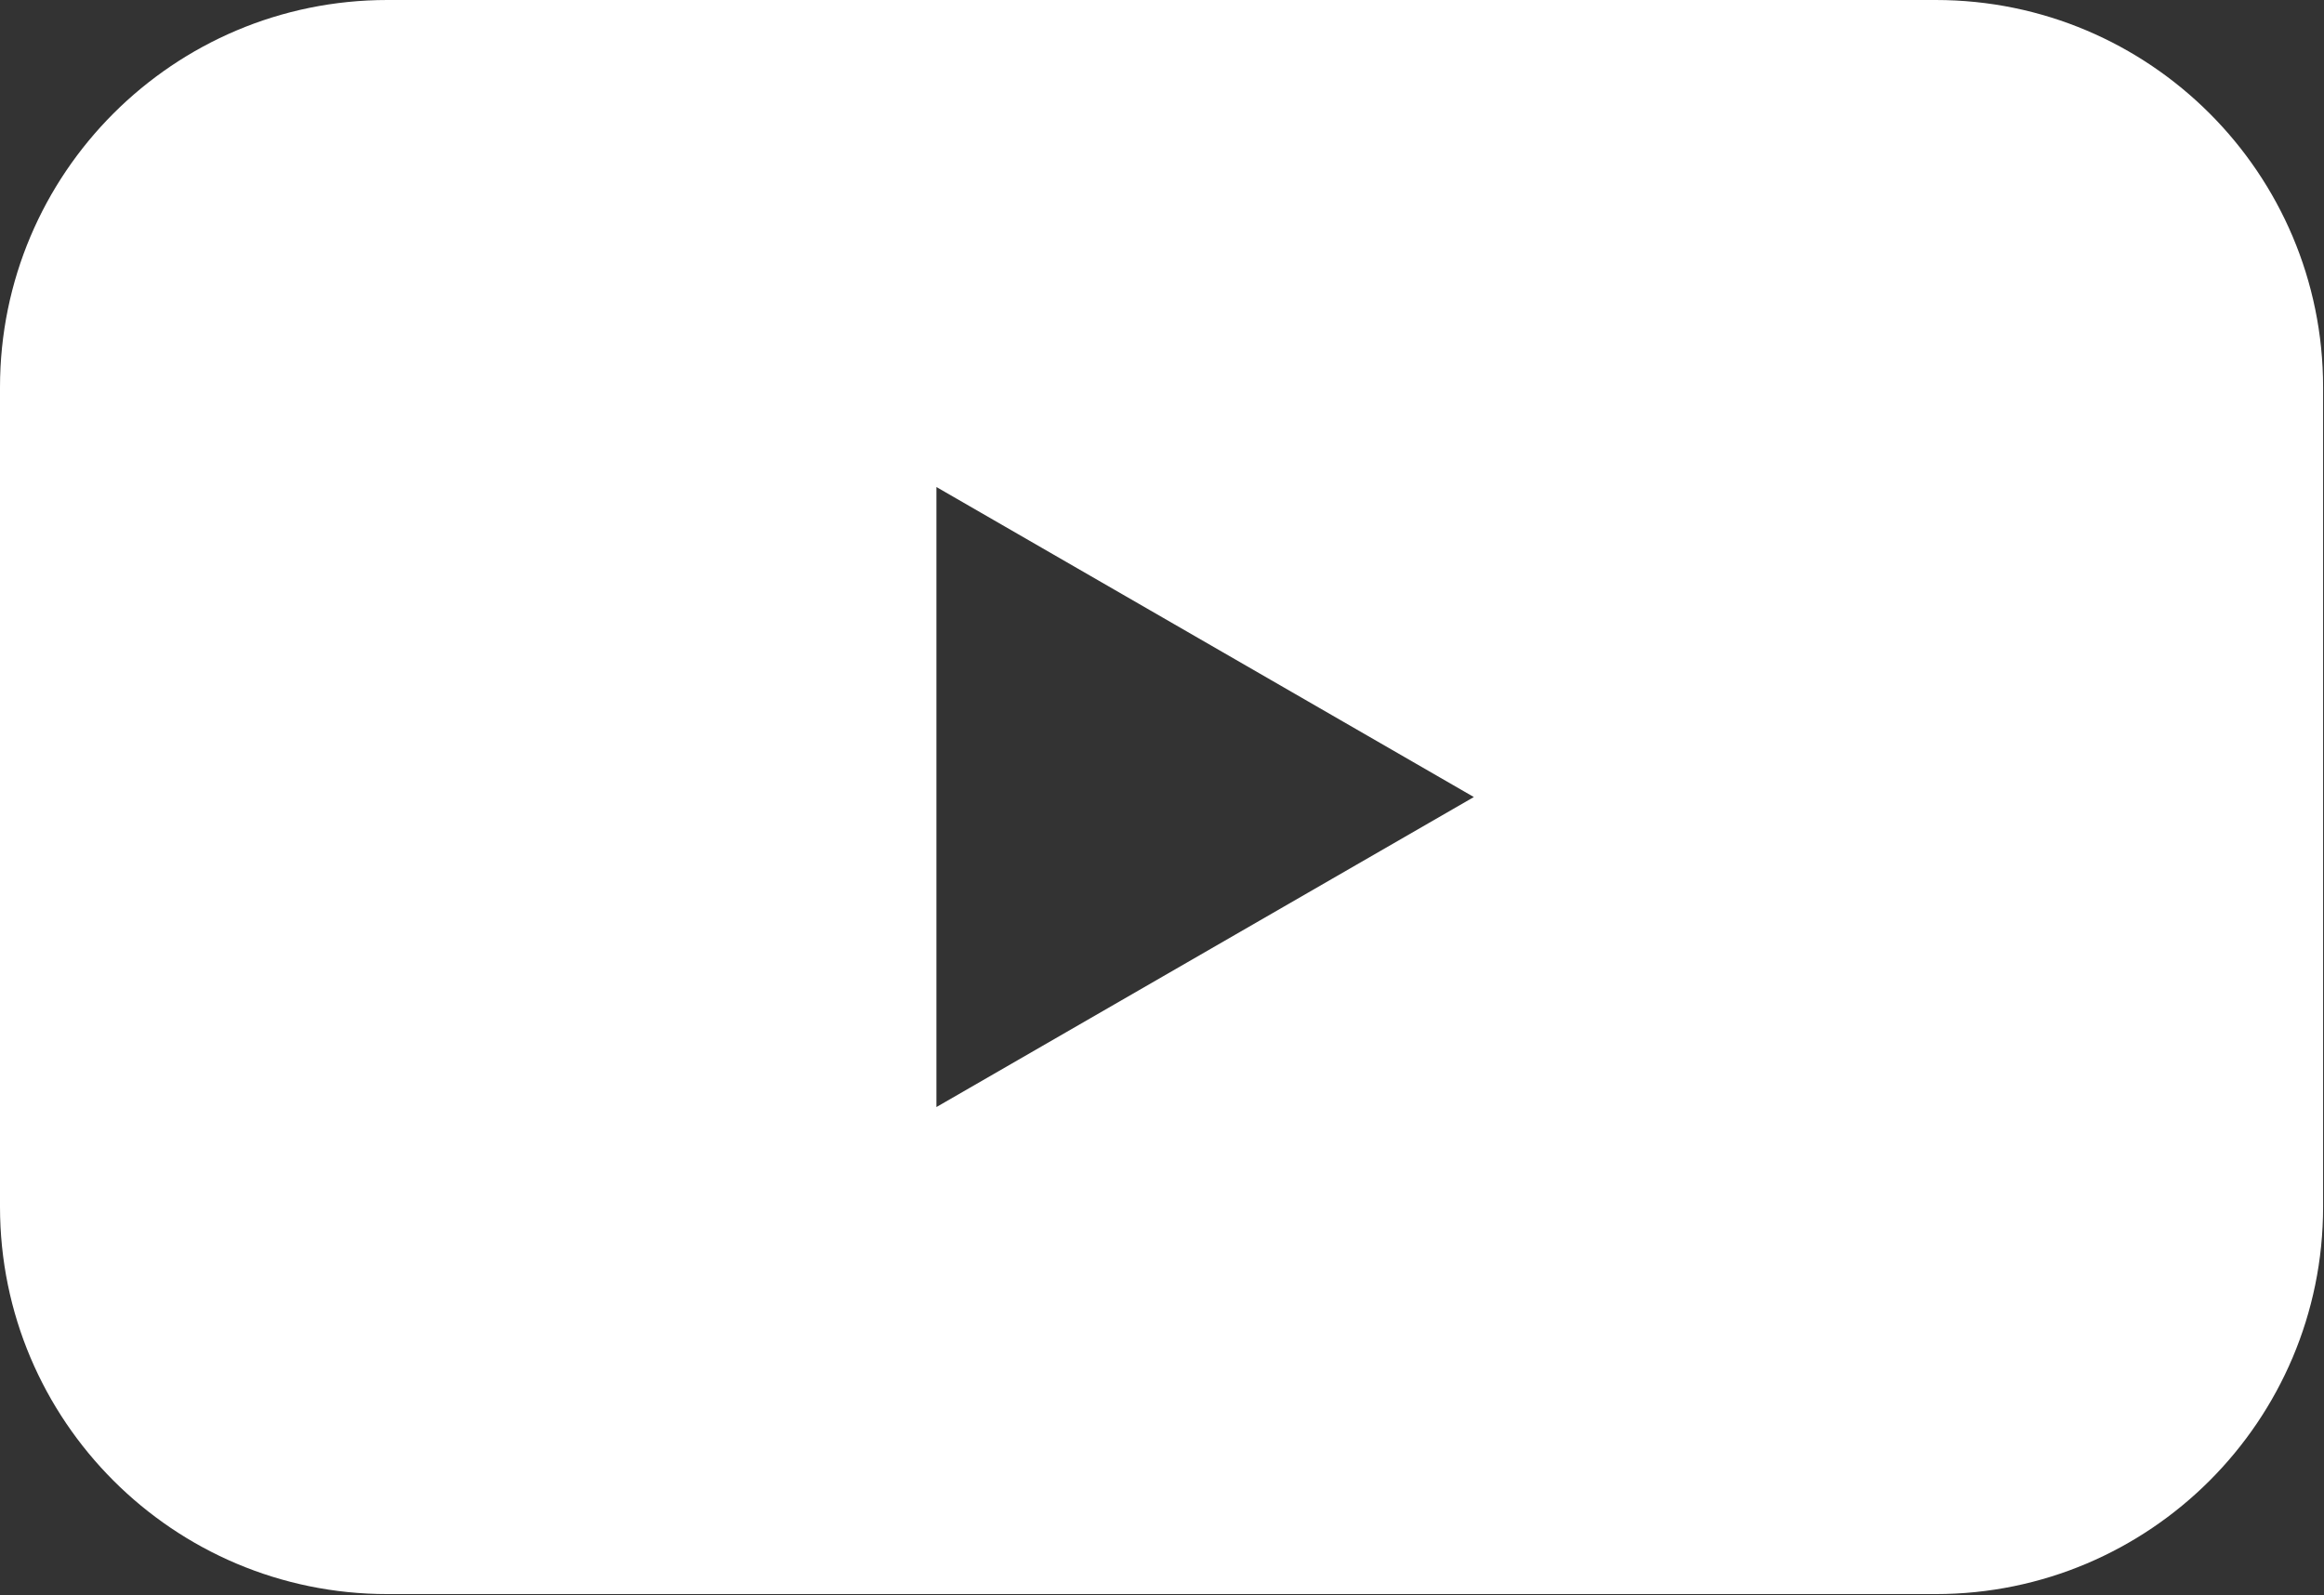 <?xml version="1.0" encoding="UTF-8"?><svg id="_レイヤー_2" xmlns="http://www.w3.org/2000/svg" width="25.86" height="17.75" viewBox="0 0 25.86 17.75"><rect x="0" y="0" width="25.86" height="17.75" fill="#333333" stroke="none"/><defs><style>.cls-1{fill:#fff;}</style></defs><g id="_レイヤー_1-2"><path class="cls-1" d="M21.54,0H4.31C1.93,0,0,1.93,0,4.31v9.12c0,2.38,1.93,4.31,4.31,4.31h17.23c2.38,0,4.31-1.93,4.31-4.31V4.31c0-2.38-1.93-4.31-4.31-4.31ZM10.42,12.33v-6.91l5.98,3.45-5.98,3.45Z"/></g></svg>